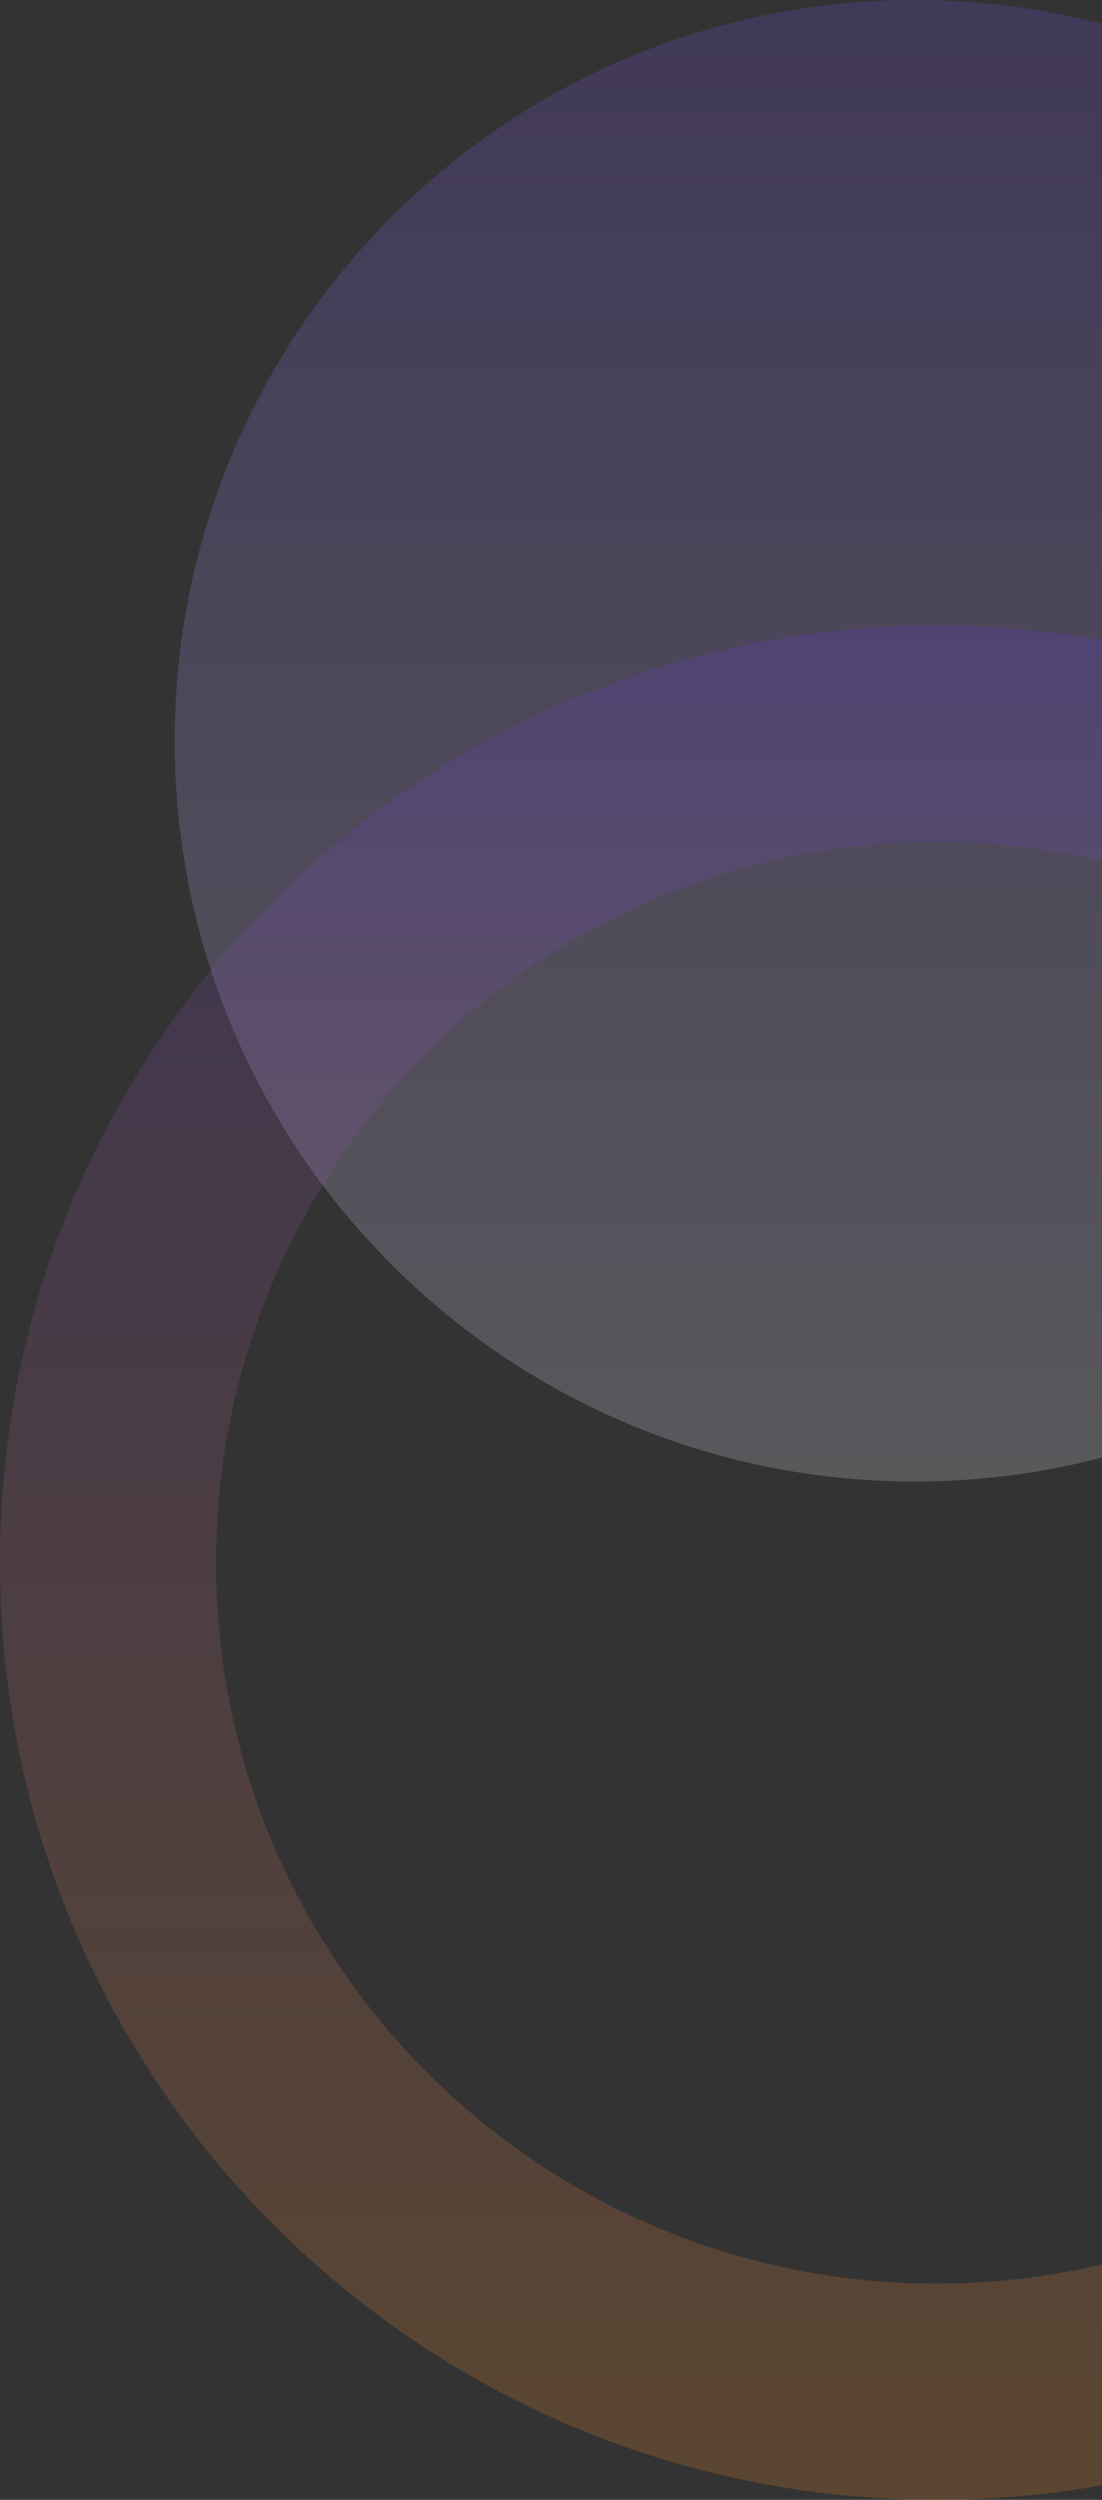 <svg width="255" height="578" viewBox="0 0 255 578" fill="none" xmlns="http://www.w3.org/2000/svg">
<rect x="0" y="0" width="255" height="578" fill="#333333" stroke="none"/>
<path opacity="0.2" fill-rule="evenodd" clip-rule="evenodd" d="M255.313 336.942C241.388 340.598 226.77 342.545 211.697 342.545C117.106 342.545 40.425 265.864 40.425 171.272C40.425 76.681 117.106 0 211.697 0C226.77 0 241.388 1.947 255.313 5.603V336.942Z" fill="url(#paint0_linear)"/>
<path opacity="0.2" fill-rule="evenodd" clip-rule="evenodd" d="M0 361.426V361.251C0.047 241.633 97.032 144.677 216.661 144.677C229.854 144.677 242.771 145.856 255.313 148.115V199.182C242.908 196.236 229.967 194.677 216.661 194.677C124.617 194.677 50 269.294 50 361.339C50 453.383 124.617 528 216.661 528C229.967 528 242.908 526.441 255.313 523.495V574.562C242.823 576.811 229.961 577.99 216.826 578H216.497C96.943 577.911 0.047 480.99 0 361.426Z" fill="url(#paint1_linear)"/>
<defs>
<linearGradient id="paint0_linear" x1="211.697" y1="0" x2="211.697" y2="342.545" gradientUnits="userSpaceOnUse">
<stop stop-color="#764EEB"/>
<stop offset="1" stop-color="#EFEBFB"/>
</linearGradient>
<linearGradient id="paint1_linear" x1="216.661" y1="578" x2="216.661" y2="144.677" gradientUnits="userSpaceOnUse">
<stop stop-color="#FD9226"/>
<stop offset="1" stop-color="#6039D7"/>
</linearGradient>
</defs>
</svg>
